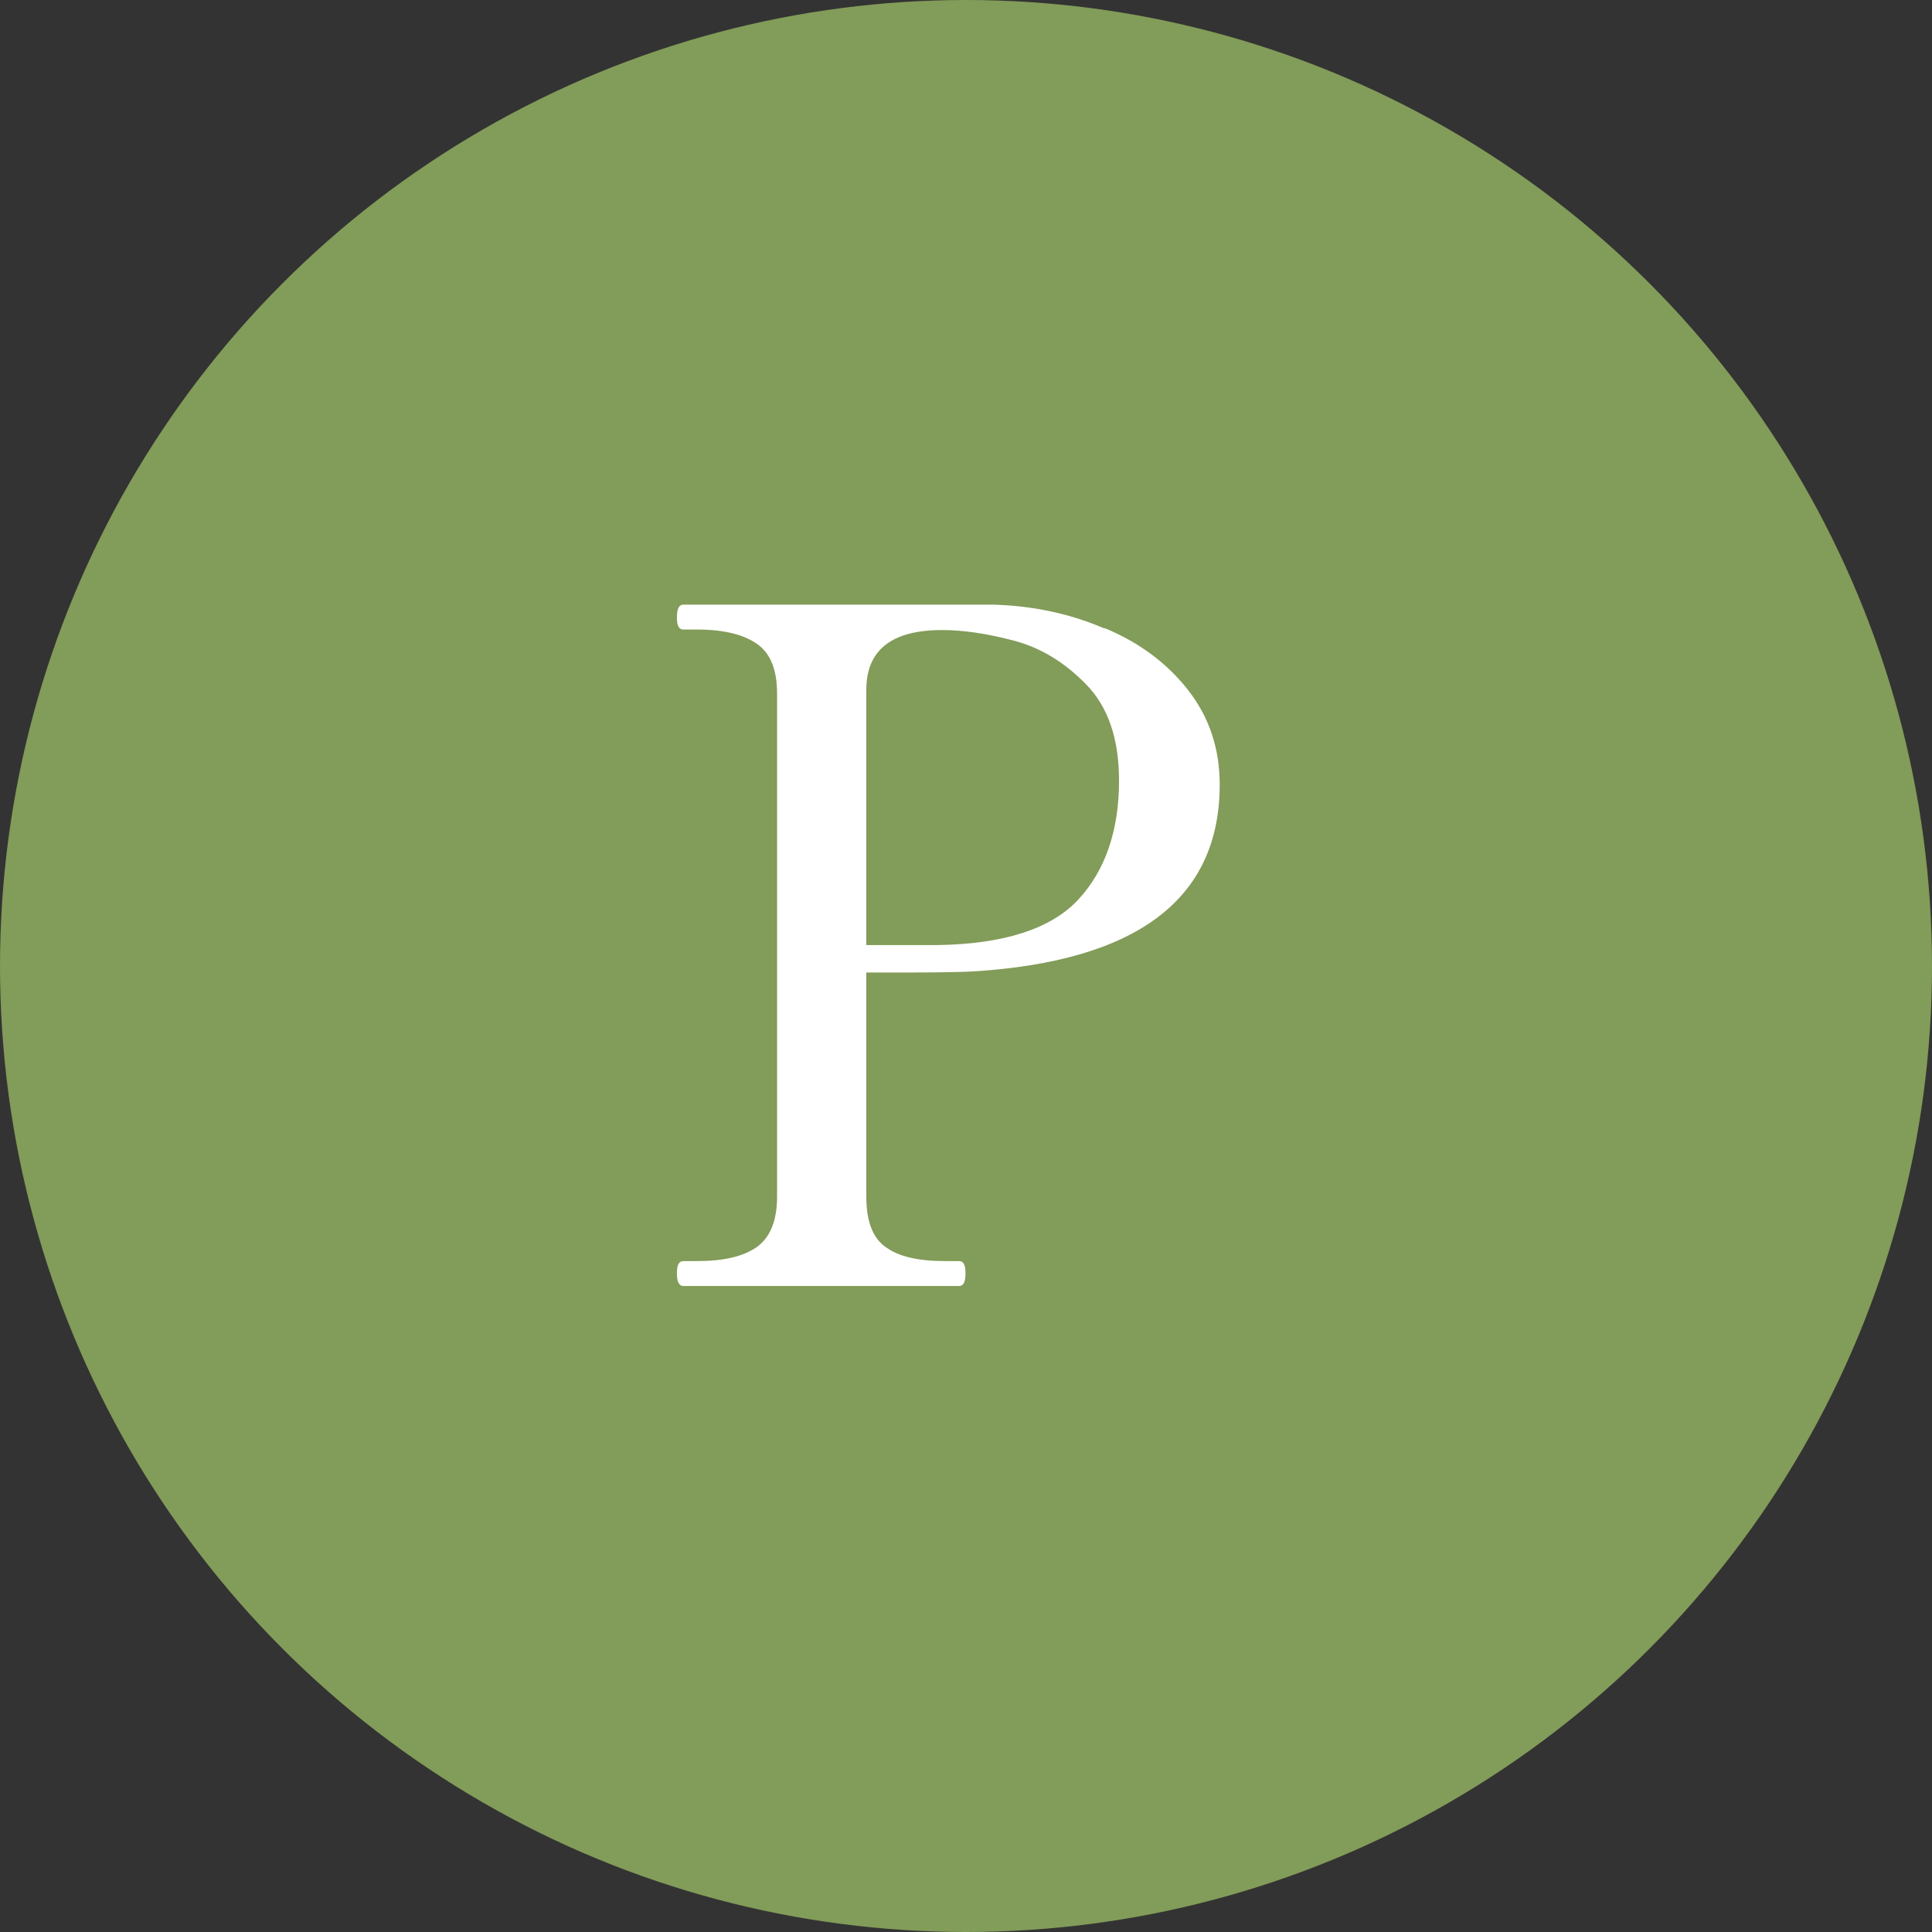 <?xml version="1.0" encoding="UTF-8"?>
<svg id="_レイヤー_2" data-name="レイヤー_2" xmlns="http://www.w3.org/2000/svg" width="38.76" height="38.76" viewBox="0 0 38.76 38.76">
  <rect x="0" y="0" width="38.76" height="38.76" fill="#333333" stroke="none"/>
  <defs>
    <style>
      .cls-1 {
        fill: #829c59;
      }

      .cls-2 {
        fill: #fff;
      }
    </style>
  </defs>
  <g id="_レイヤー_1-2" data-name="レイヤー_1">
    <g>
      <circle class="cls-1" cx="19.38" cy="19.38" r="19.38"/>
      <path class="cls-2" d="M22.16,12.6c.7.29,1.26.71,1.68,1.25.42.54.63,1.17.63,1.89,0,2.3-1.66,3.55-4.97,3.75-.21.01-.6.02-1.17.02h-.95v4.5c0,.49.13.83.39,1.01.26.19.65.28,1.19.28h.28c.09,0,.13.08.13.24,0,.18-.04.26-.13.26h-5.53c-.09,0-.13-.09-.13-.26,0-.16.04-.24.13-.24h.28c.52,0,.92-.09,1.19-.28.27-.19.41-.53.41-1.01v-10.09c0-.48-.13-.81-.4-1-.27-.19-.67-.29-1.2-.29h-.28c-.09,0-.13-.08-.13-.24,0-.17.04-.26.13-.26h6.2c.8.02,1.56.18,2.25.48ZM21.63,18.05c.54-.58.82-1.38.82-2.39,0-.84-.22-1.48-.66-1.93-.44-.45-.92-.74-1.46-.88-.53-.14-1.01-.21-1.43-.21-1.01,0-1.52.4-1.52,1.2v5.12h1.43c1.34-.02,2.28-.33,2.82-.91Z"/>
    </g>
  </g>
</svg>
